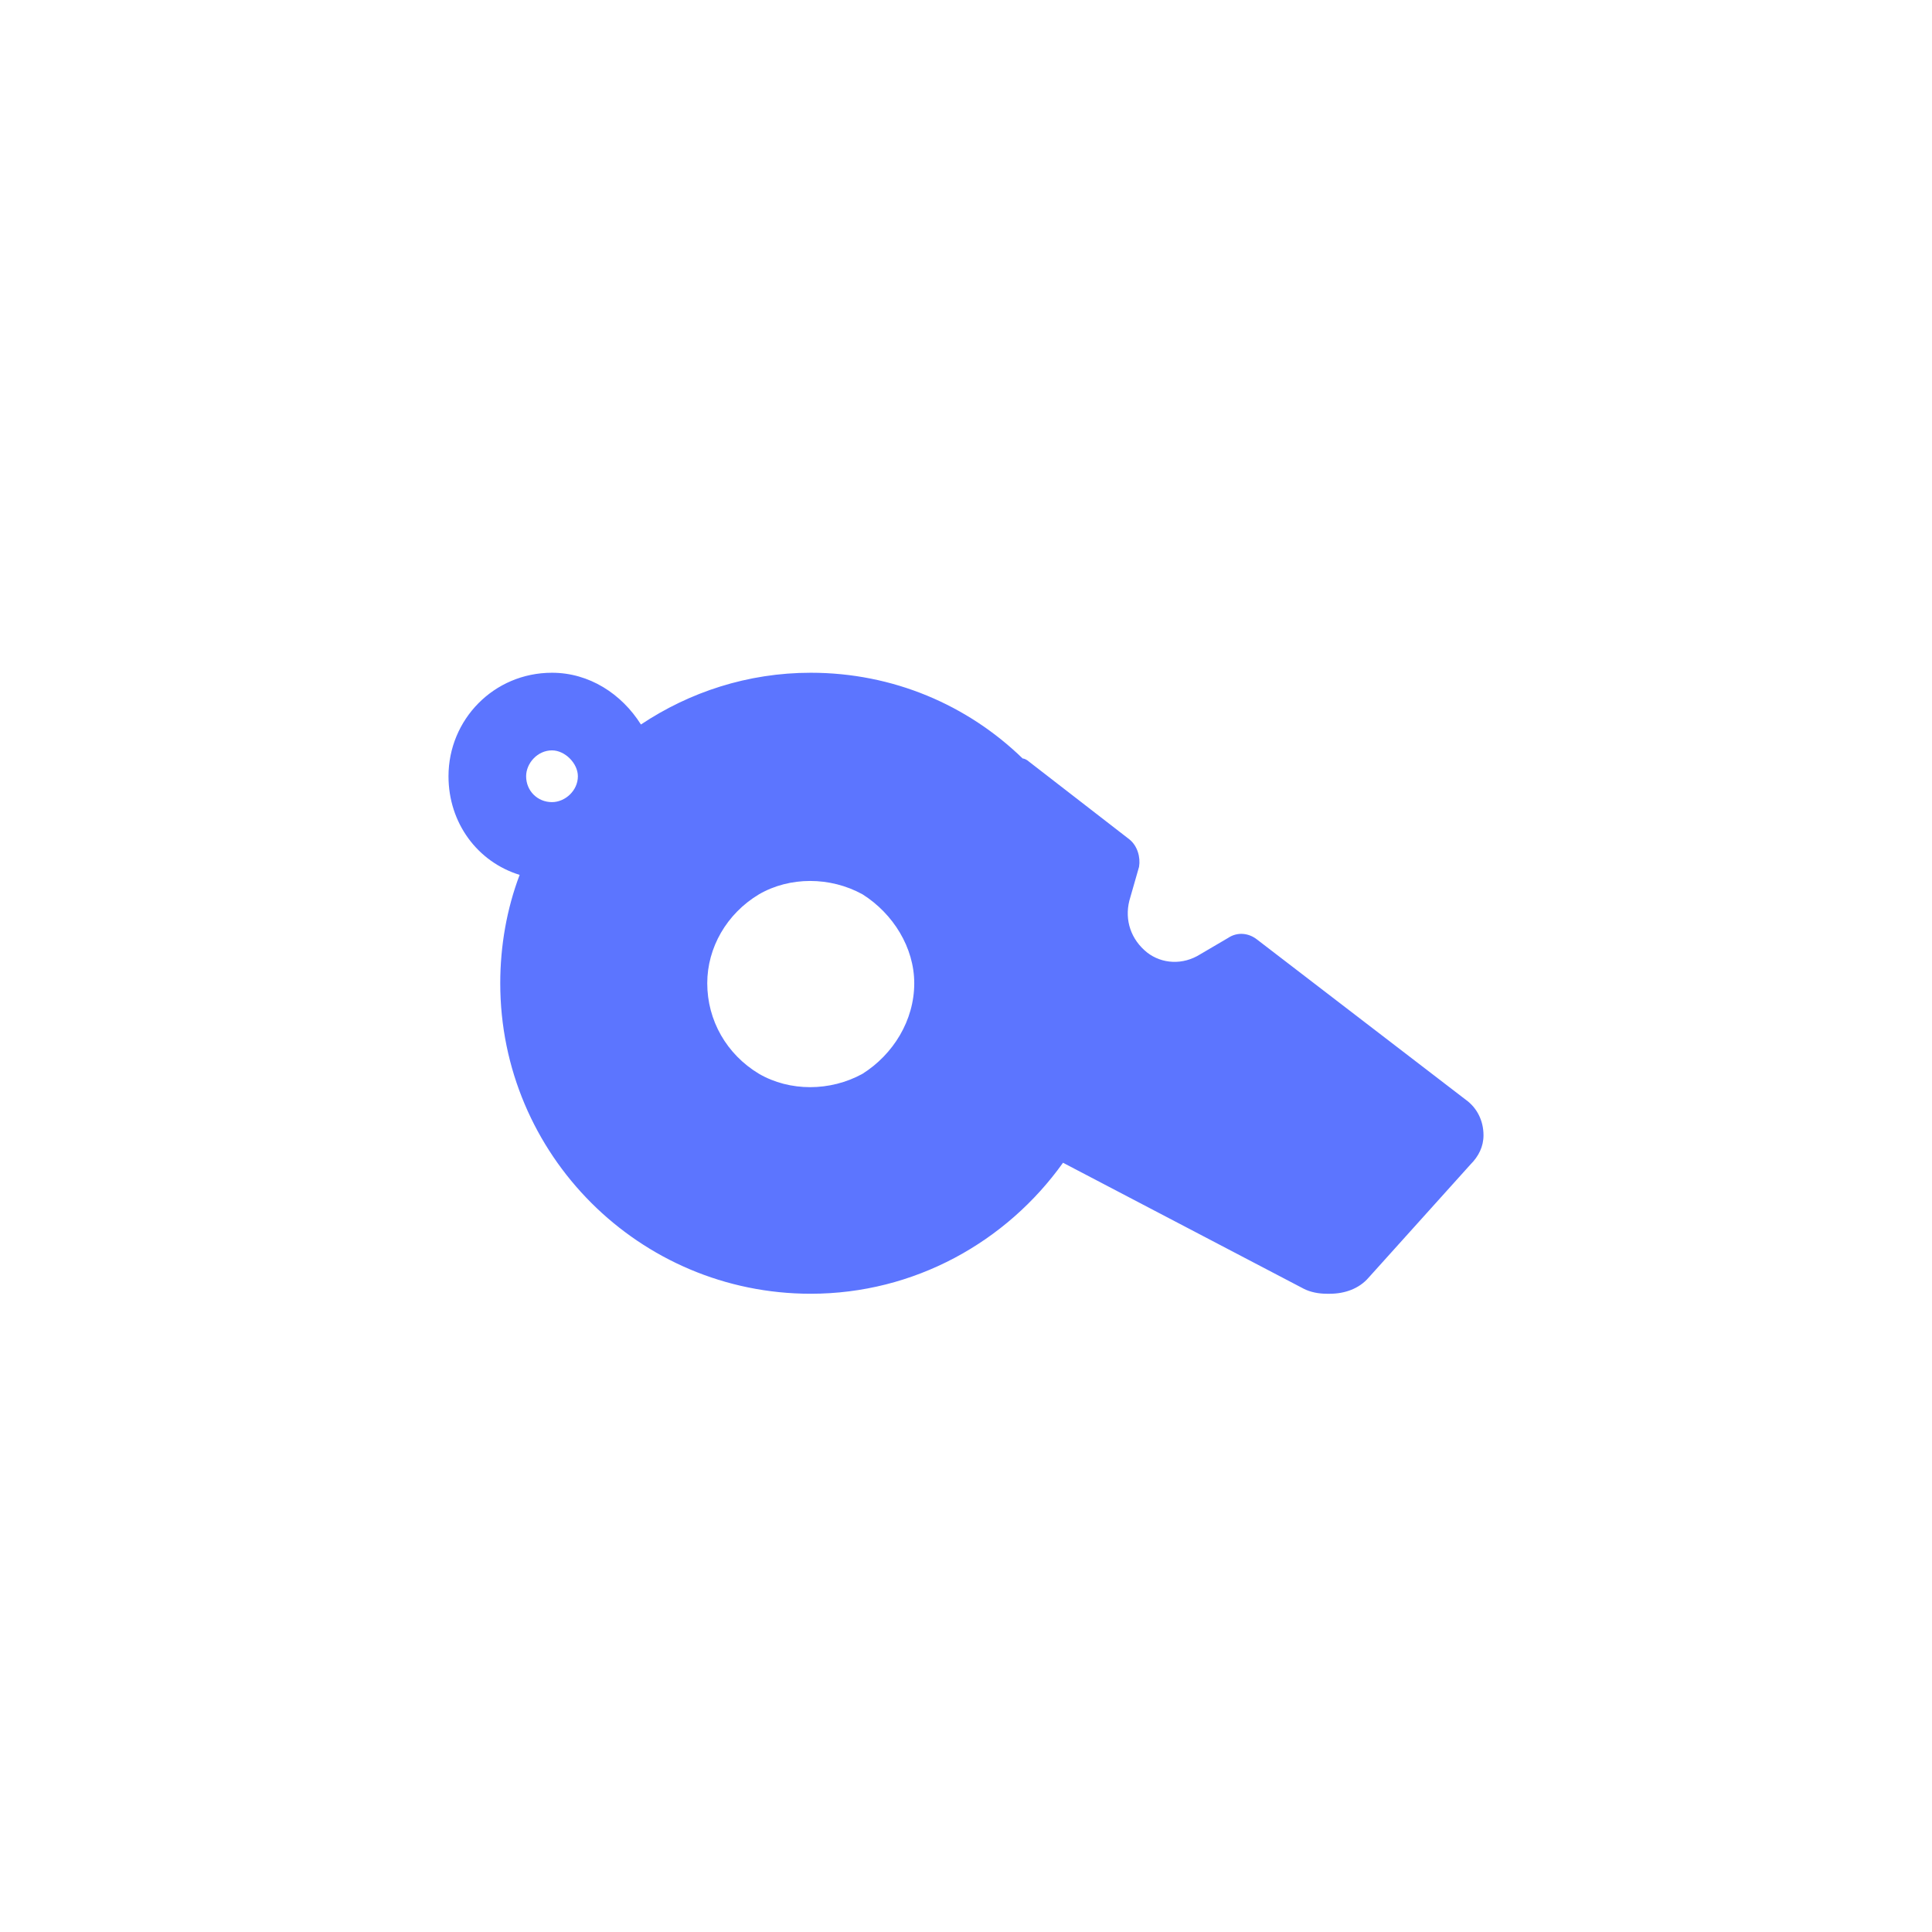 <svg width="56" height="56" viewBox="0 0 56 56" fill="none" xmlns="http://www.w3.org/2000/svg">
<path d="M15.062 25.359C13.844 24.984 13 23.859 13 22.5C13 20.859 14.312 19.5 16 19.5C17.078 19.5 18.016 20.109 18.578 21C19.984 20.062 21.672 19.5 23.5 19.5C25.891 19.5 28.047 20.438 29.641 21.984C29.688 21.984 29.781 22.031 29.828 22.078L32.734 24.328C32.969 24.516 33.062 24.844 33.016 25.125L32.734 26.109C32.594 26.672 32.781 27.234 33.25 27.609C33.672 27.938 34.281 27.984 34.797 27.656L35.594 27.188C35.875 27 36.203 27.047 36.438 27.234L42.484 31.875C42.812 32.109 43 32.484 43 32.906C43 33.234 42.859 33.516 42.625 33.75L39.672 37.031C39.391 37.359 38.969 37.5 38.547 37.5H38.453C38.219 37.5 37.984 37.453 37.797 37.359L30.812 33.703C29.172 36 26.5 37.5 23.5 37.5C18.531 37.5 14.5 33.469 14.5 28.5C14.5 27.422 14.688 26.344 15.062 25.359ZM26.5 28.5C26.5 27.469 25.891 26.484 25 25.922C24.062 25.406 22.891 25.406 22 25.922C21.062 26.484 20.5 27.469 20.5 28.5C20.5 29.578 21.062 30.562 22 31.125C22.891 31.641 24.062 31.641 25 31.125C25.891 30.562 26.5 29.578 26.5 28.5ZM16 23.25C16.375 23.25 16.75 22.922 16.75 22.5C16.75 22.125 16.375 21.75 16 21.75C15.578 21.75 15.25 22.125 15.25 22.5C15.25 22.922 15.578 23.25 16 23.25Z" fill="#5C75FF"/>
</svg>
